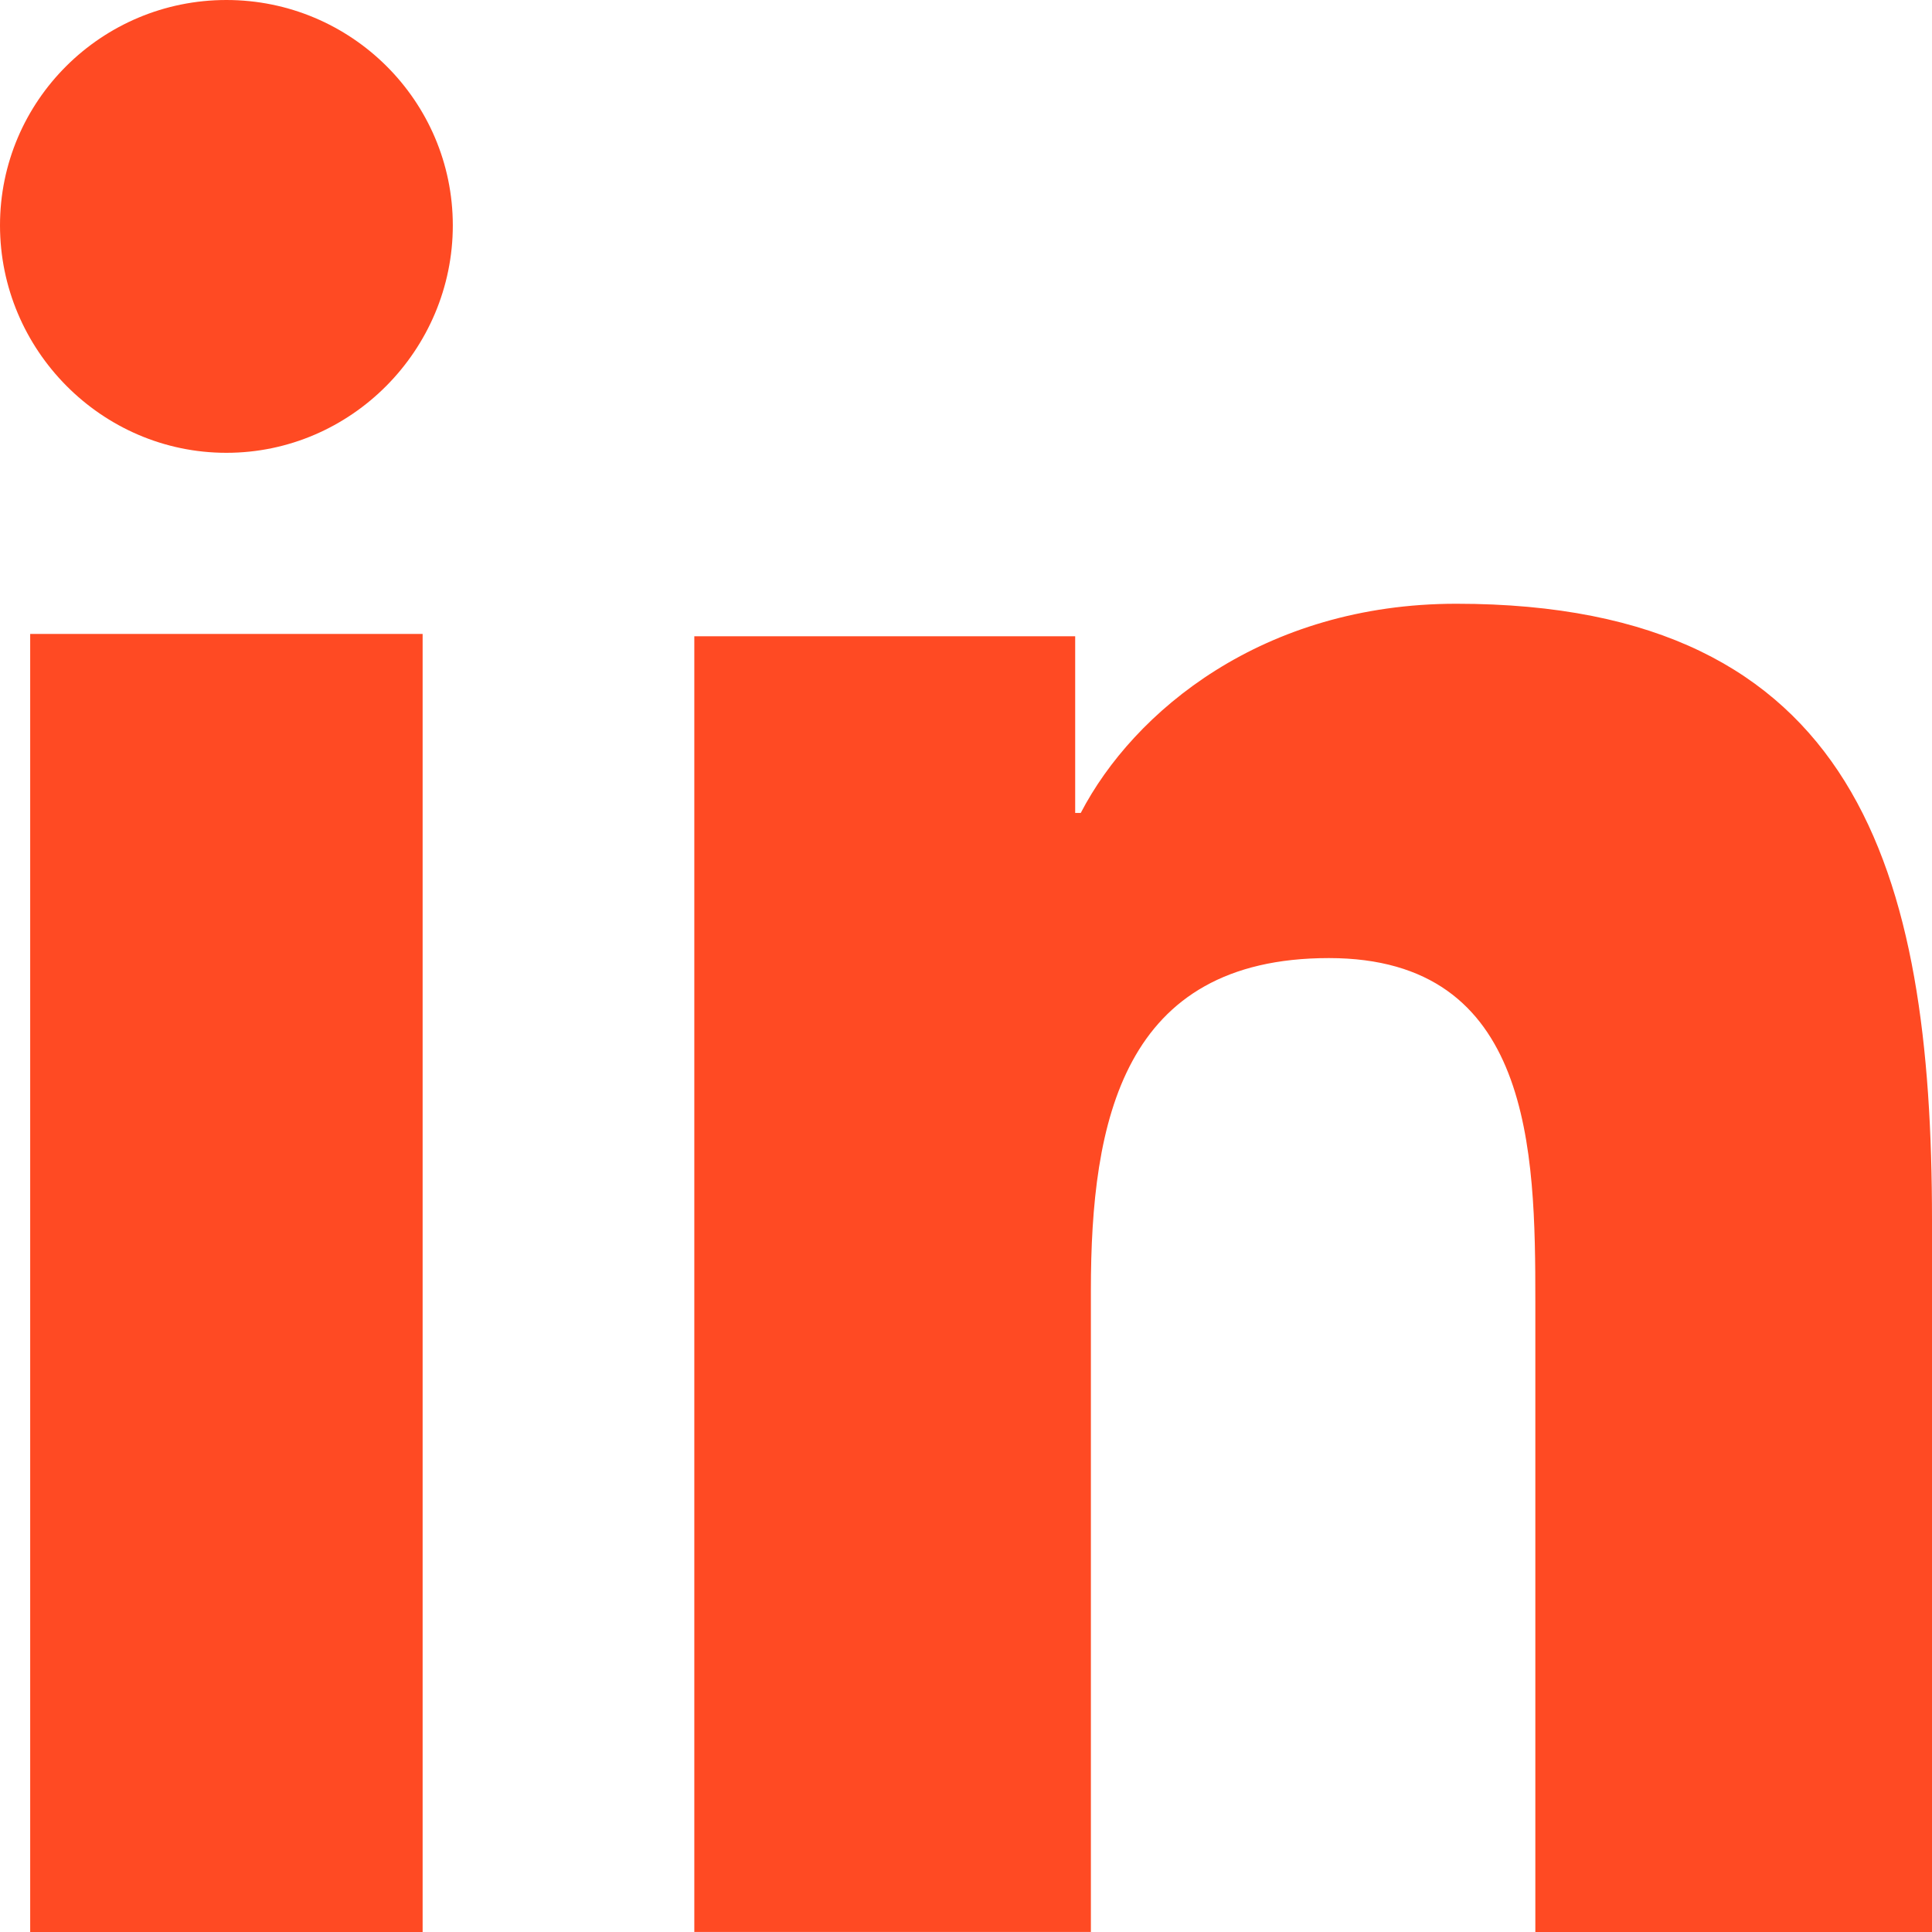 <?xml version="1.0" encoding="UTF-8"?>
<svg width="80px" height="80px" viewBox="0 0 80 80" version="1.1" xmlns="http://www.w3.org/2000/svg" xmlns:xlink="http://www.w3.org/1999/xlink">
    <title>linkedin</title>
    <g id="linkedin" stroke="none" stroke-width="1" fill="none" fill-rule="evenodd">
        <g id="Group-9" fill="#FF4A23" fill-rule="nonzero">
            <path d="M79.98,80 L79.98,79.997 L80,79.997 L80,50.524 C80,36.106 76.937,25 60.304,25 C52.308,25 46.942,29.447 44.752,33.662 L44.521,33.662 L44.521,26.346 L28.75,26.346 L28.75,79.997 L45.171,79.997 L45.171,53.431 C45.171,46.436 46.48,39.672 55.028,39.672 C63.45,39.672 63.575,47.655 63.575,53.88 L63.575,80 L79.98,80 Z" id="Path"></path>
            <polygon id="Path" points="1.25 26.25 17.5 26.25 17.5 80 1.25 80"></polygon>
            <path d="M9.375,0 C4.2,0 0,4.18 0,9.331 C0,14.483 4.2,18.75 9.375,18.75 C14.55,18.75 18.75,14.483 18.75,9.331 C18.747,4.18 14.547,0 9.375,0 Z" id="Path"></path>
        </g>
    </g>
</svg>